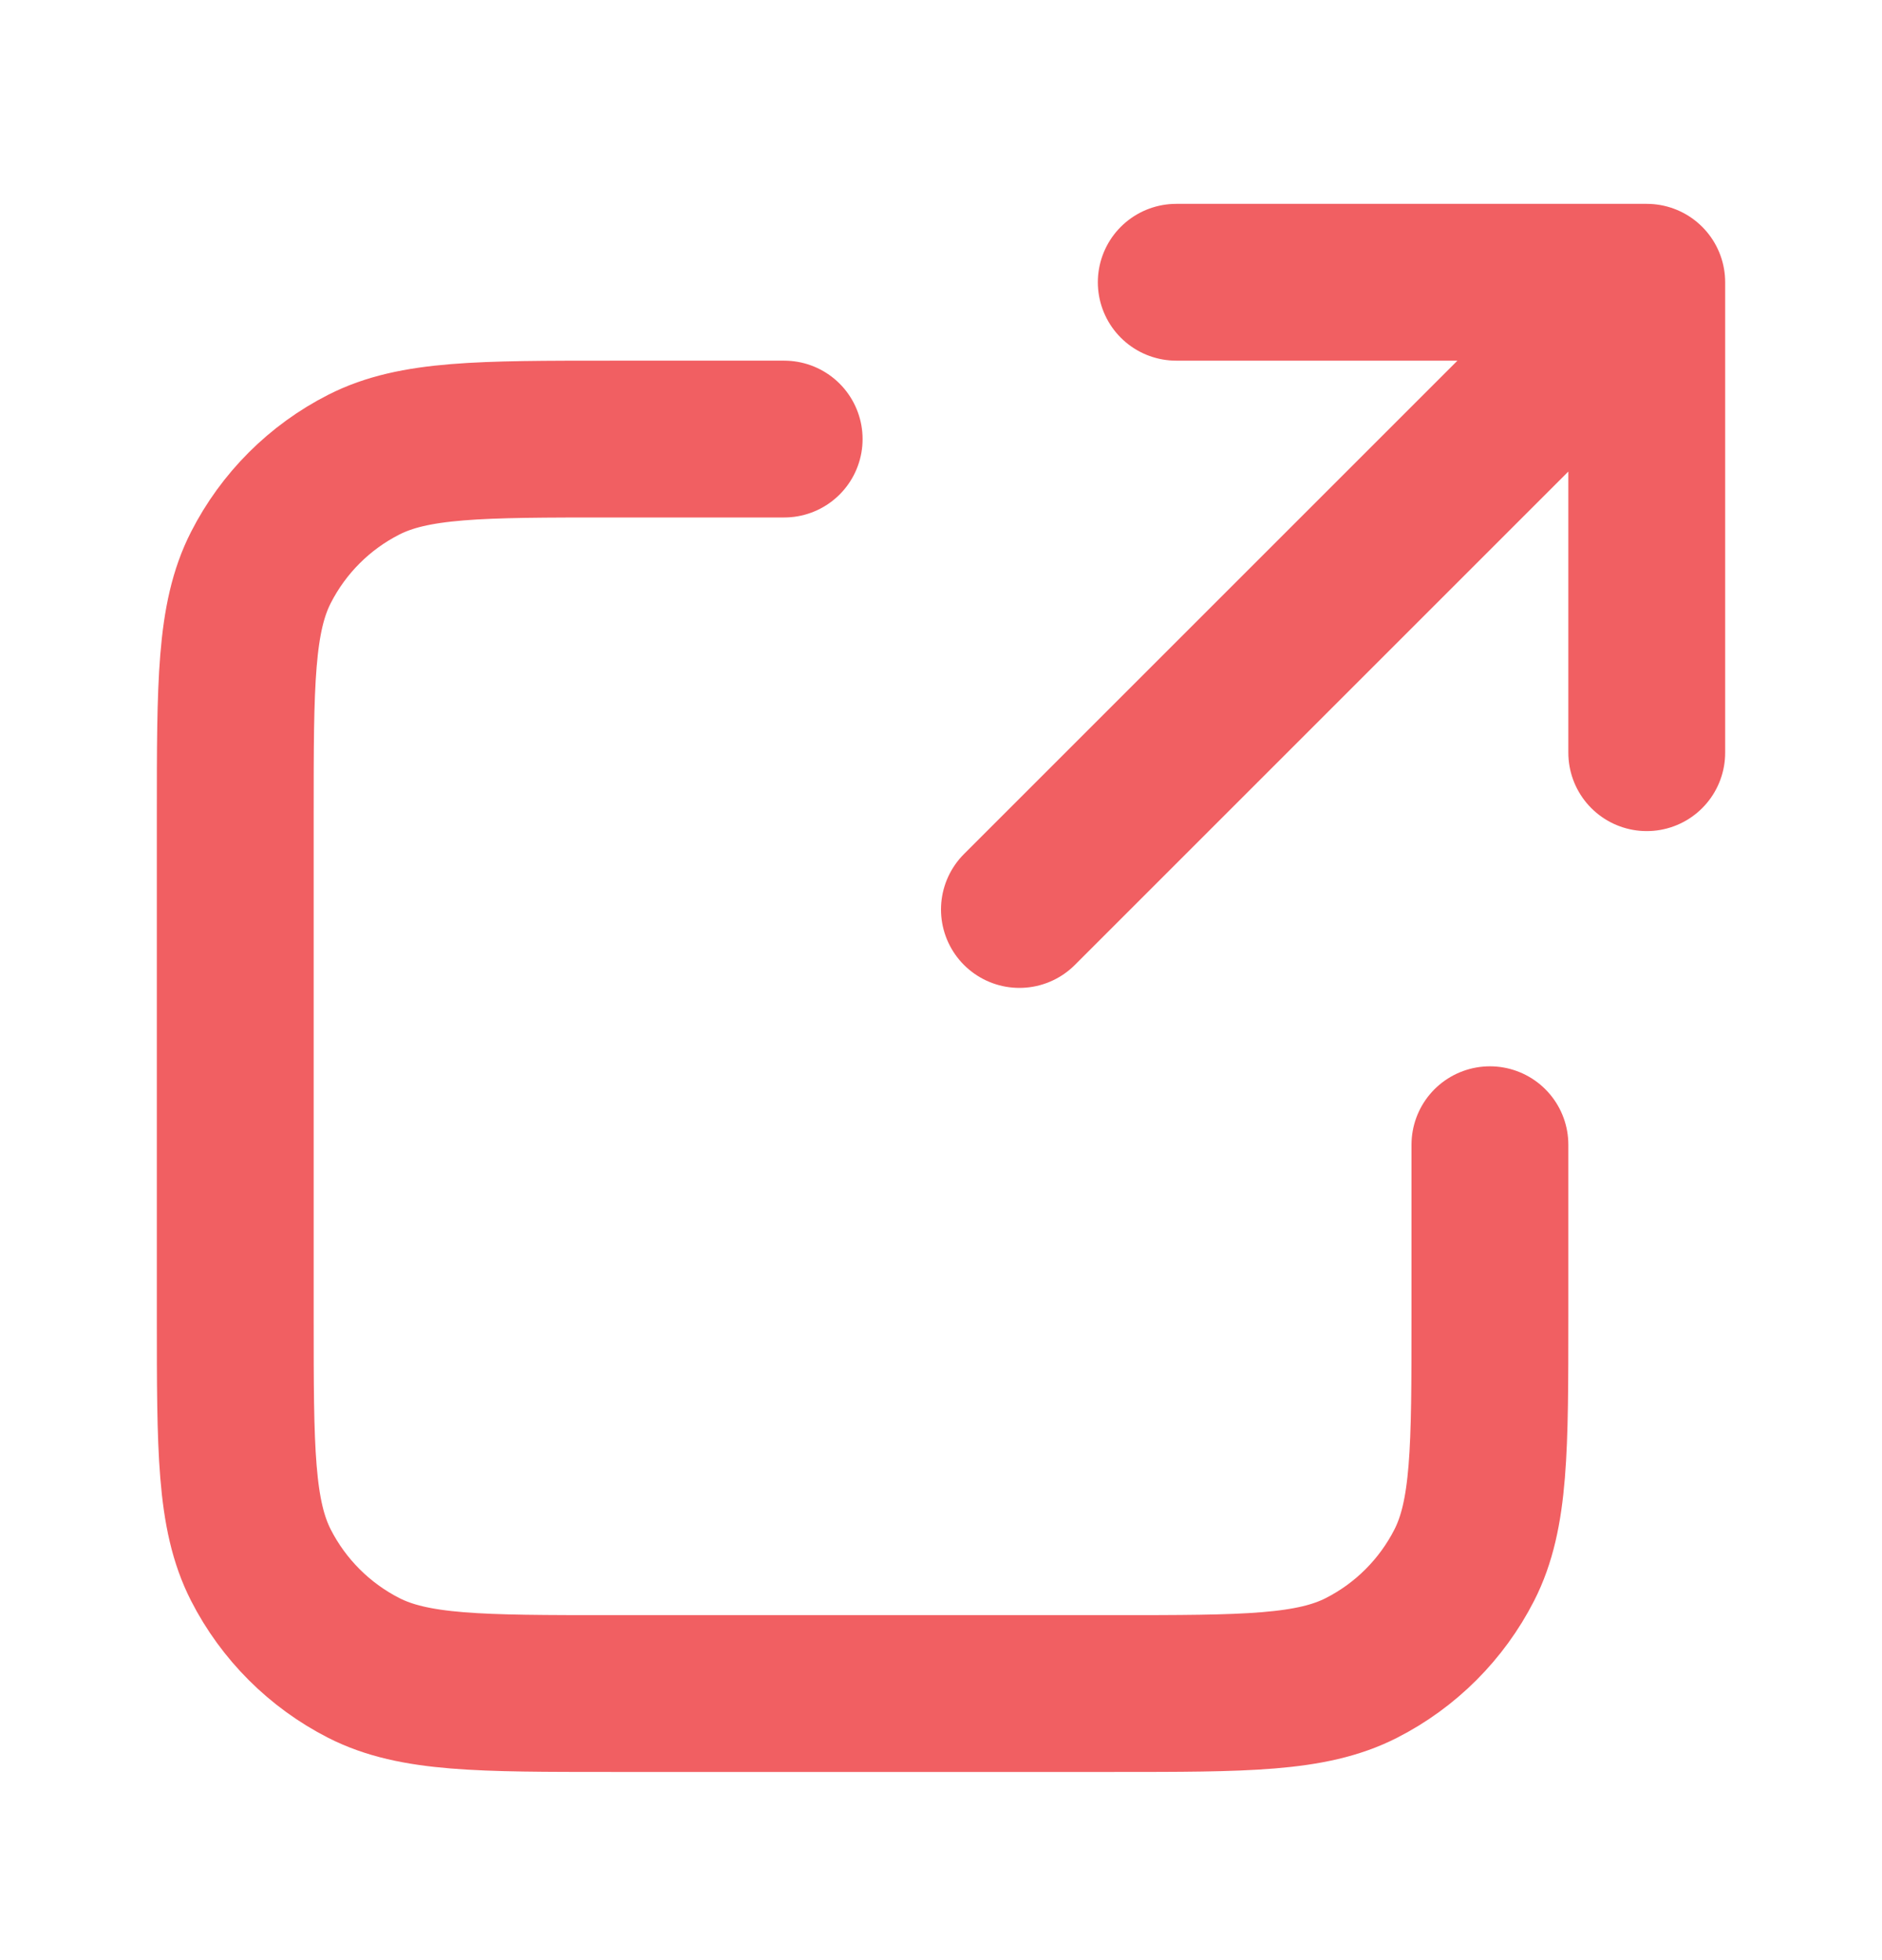 <svg width="24" height="25" viewBox="0 0 24 25" fill="none" xmlns="http://www.w3.org/2000/svg">
<path d="M21 9.6V3.6M21 3.6H15M21 3.6L13 11.6M10 5.6H7.8C6.12 5.6 5.28 5.6 4.638 5.927C4.074 6.214 3.615 6.673 3.327 7.238C3 7.879 3 8.719 3 10.4V16.8C3 18.48 3 19.32 3.327 19.962C3.615 20.526 4.074 20.985 4.638 21.273C5.28 21.6 6.12 21.6 7.8 21.6H14.2C15.88 21.6 16.72 21.6 17.362 21.273C17.927 20.985 18.385 20.526 18.673 19.962C19 19.32 19 18.48 19 16.8V14.6" stroke="#F15F62" stroke-width="2" stroke-linecap="round" stroke-linejoin="round"/>
</svg>
